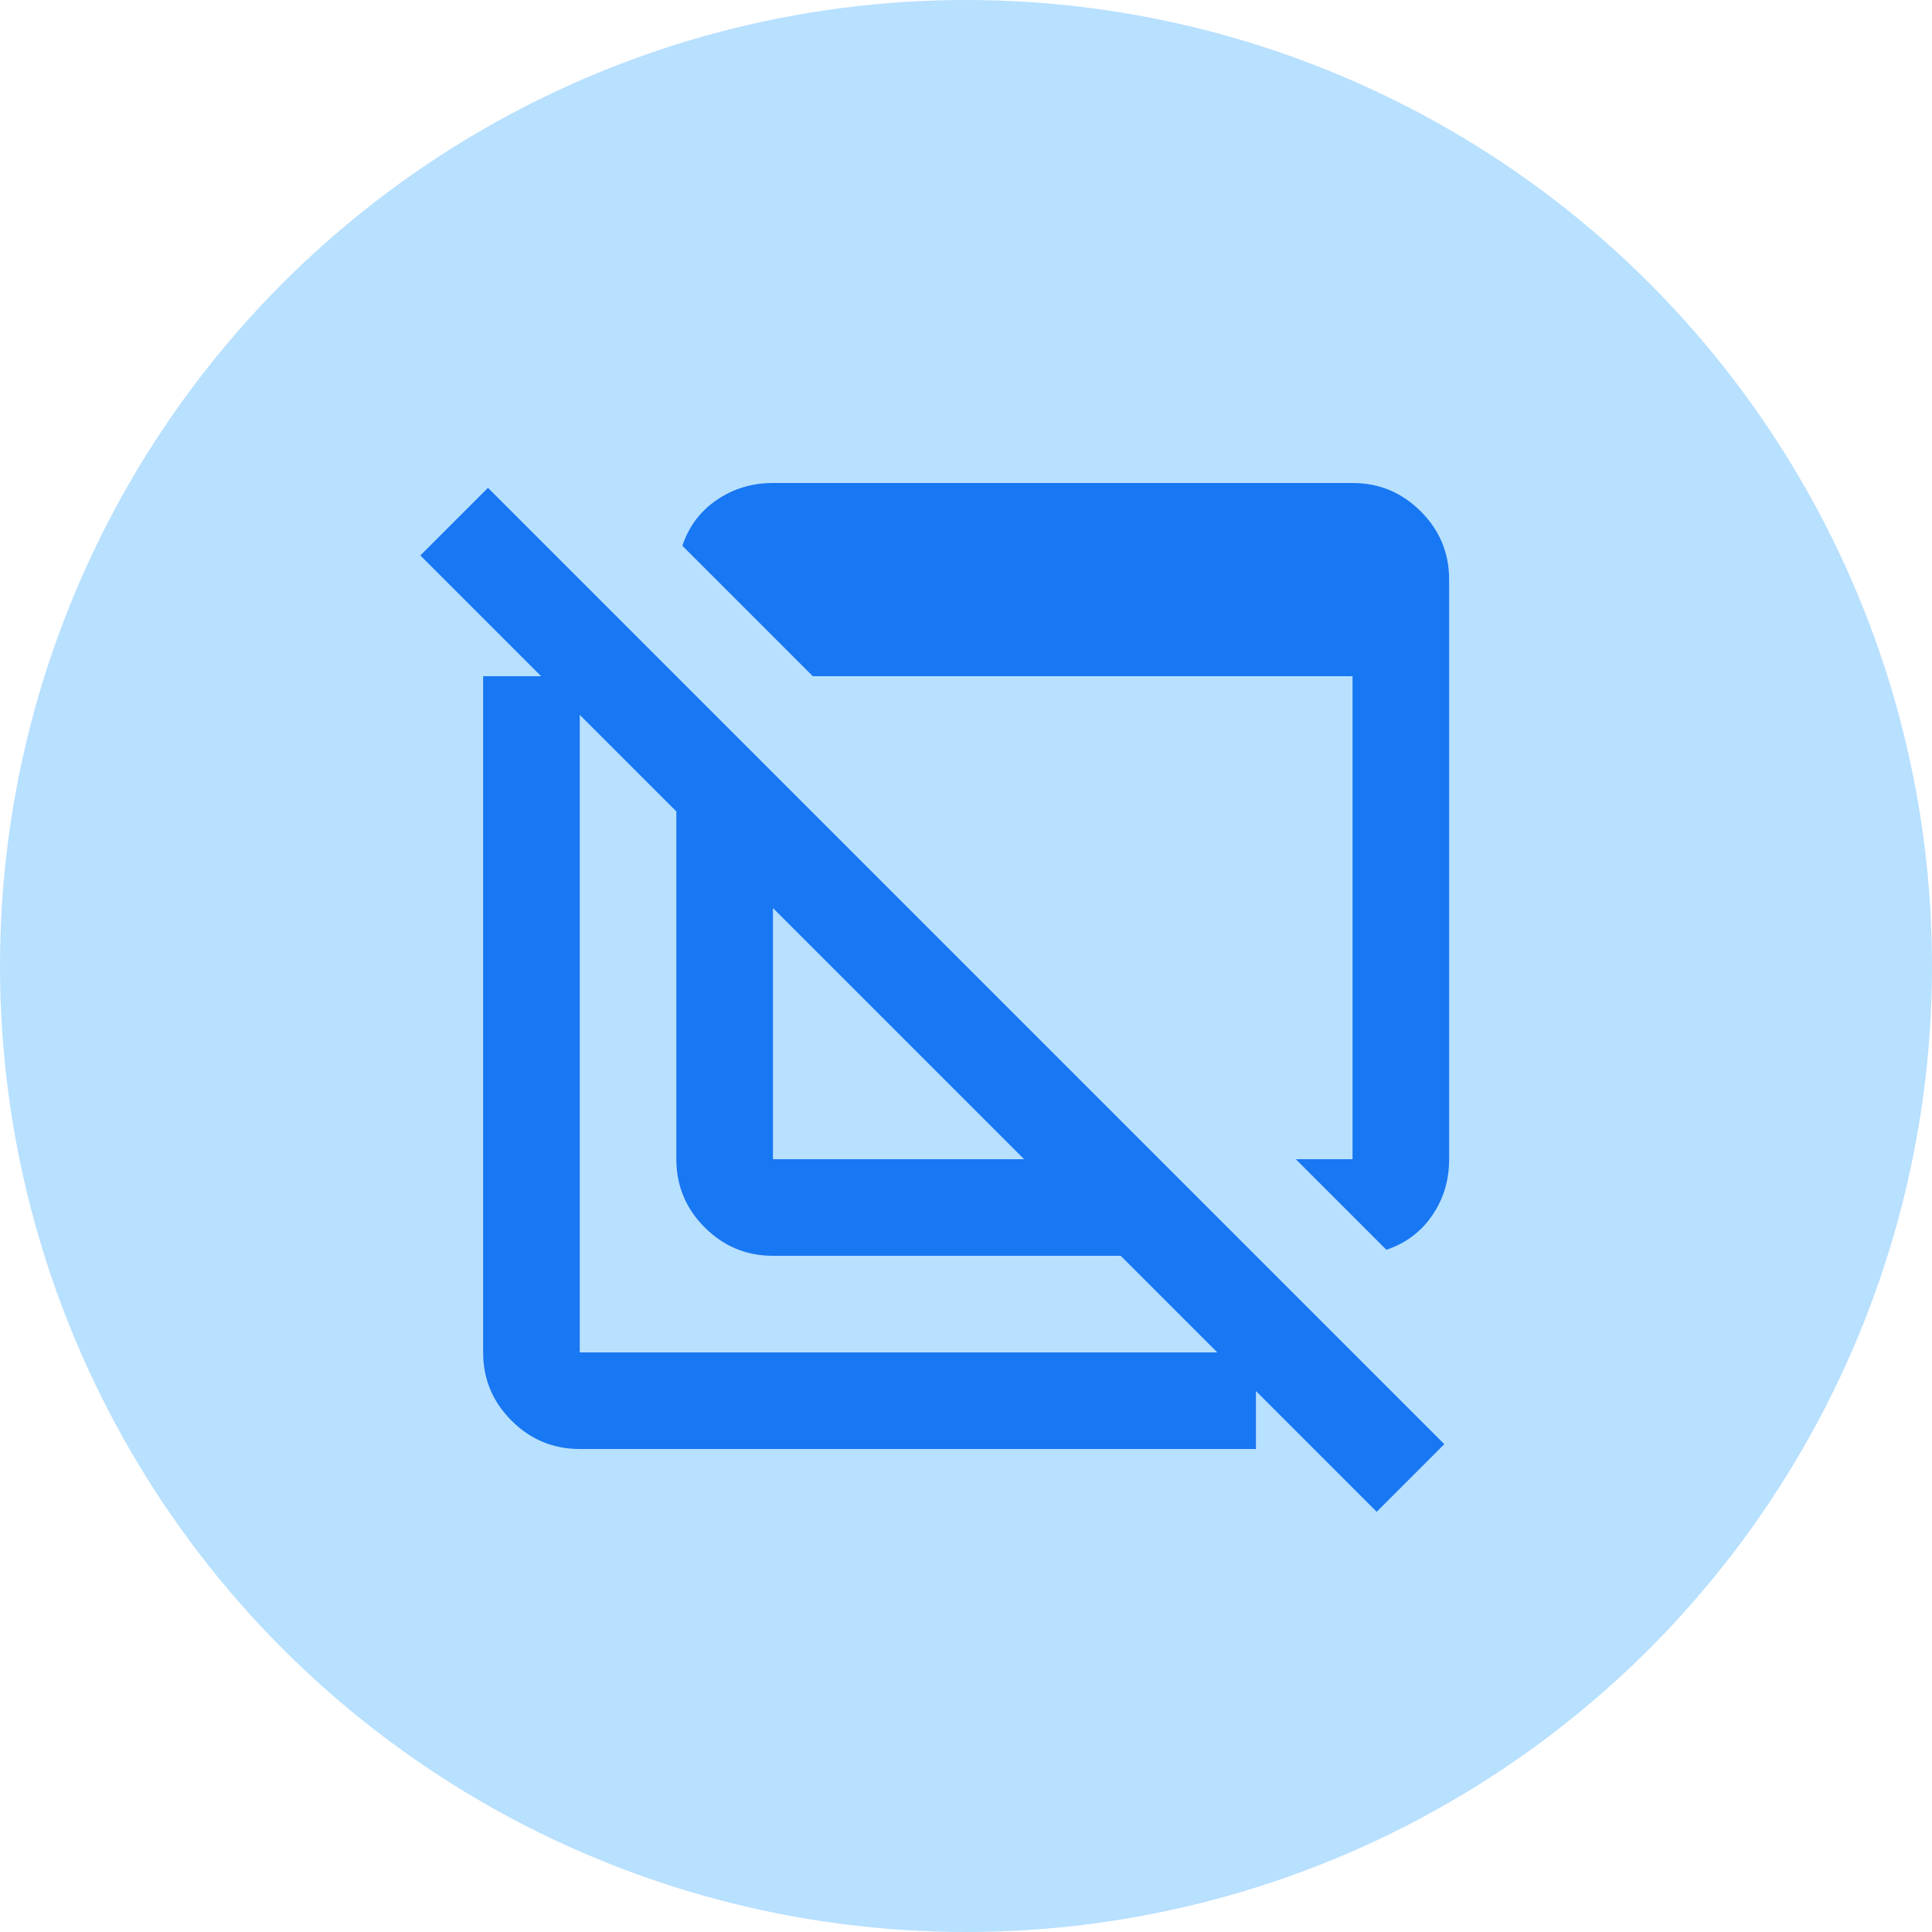 <svg width="40" height="40" viewBox="0 0 40 40" fill="none" xmlns="http://www.w3.org/2000/svg">
<circle cx="20" cy="20" r="20" fill="#B8E0FF"/>
<mask id="mask0_18890_250911" style="mask-type:alpha" maskUnits="userSpaceOnUse" x="8" y="8" width="24" height="24">
<rect x="8" y="8" width="24" height="24" fill="#D9D9D9"/>
</mask>
<g mask="url(#mask0_18890_250911)">
<path d="M28.703 25.875L26.828 24H28.003V14H16.828L14.128 11.3C14.261 10.9 14.499 10.583 14.841 10.35C15.182 10.117 15.57 10 16.003 10H28.003C28.553 10 29.024 10.196 29.416 10.588C29.807 10.979 30.003 11.45 30.003 12V24C30.003 24.433 29.887 24.821 29.653 25.163C29.42 25.504 29.103 25.742 28.703 25.875ZM28.503 31.3L23.203 26H16.003C15.453 26 14.982 25.804 14.591 25.413C14.199 25.021 14.003 24.55 14.003 24V16.8L8.703 11.5L10.103 10.1L29.903 29.9L28.503 31.3ZM16.003 24H21.203L16.003 18.8V24ZM12.003 30C11.453 30 10.982 29.804 10.591 29.413C10.199 29.021 10.003 28.55 10.003 28V14H12.003V28H26.003V30H12.003Z" fill="#1877F2"/>
</g>
</svg>
